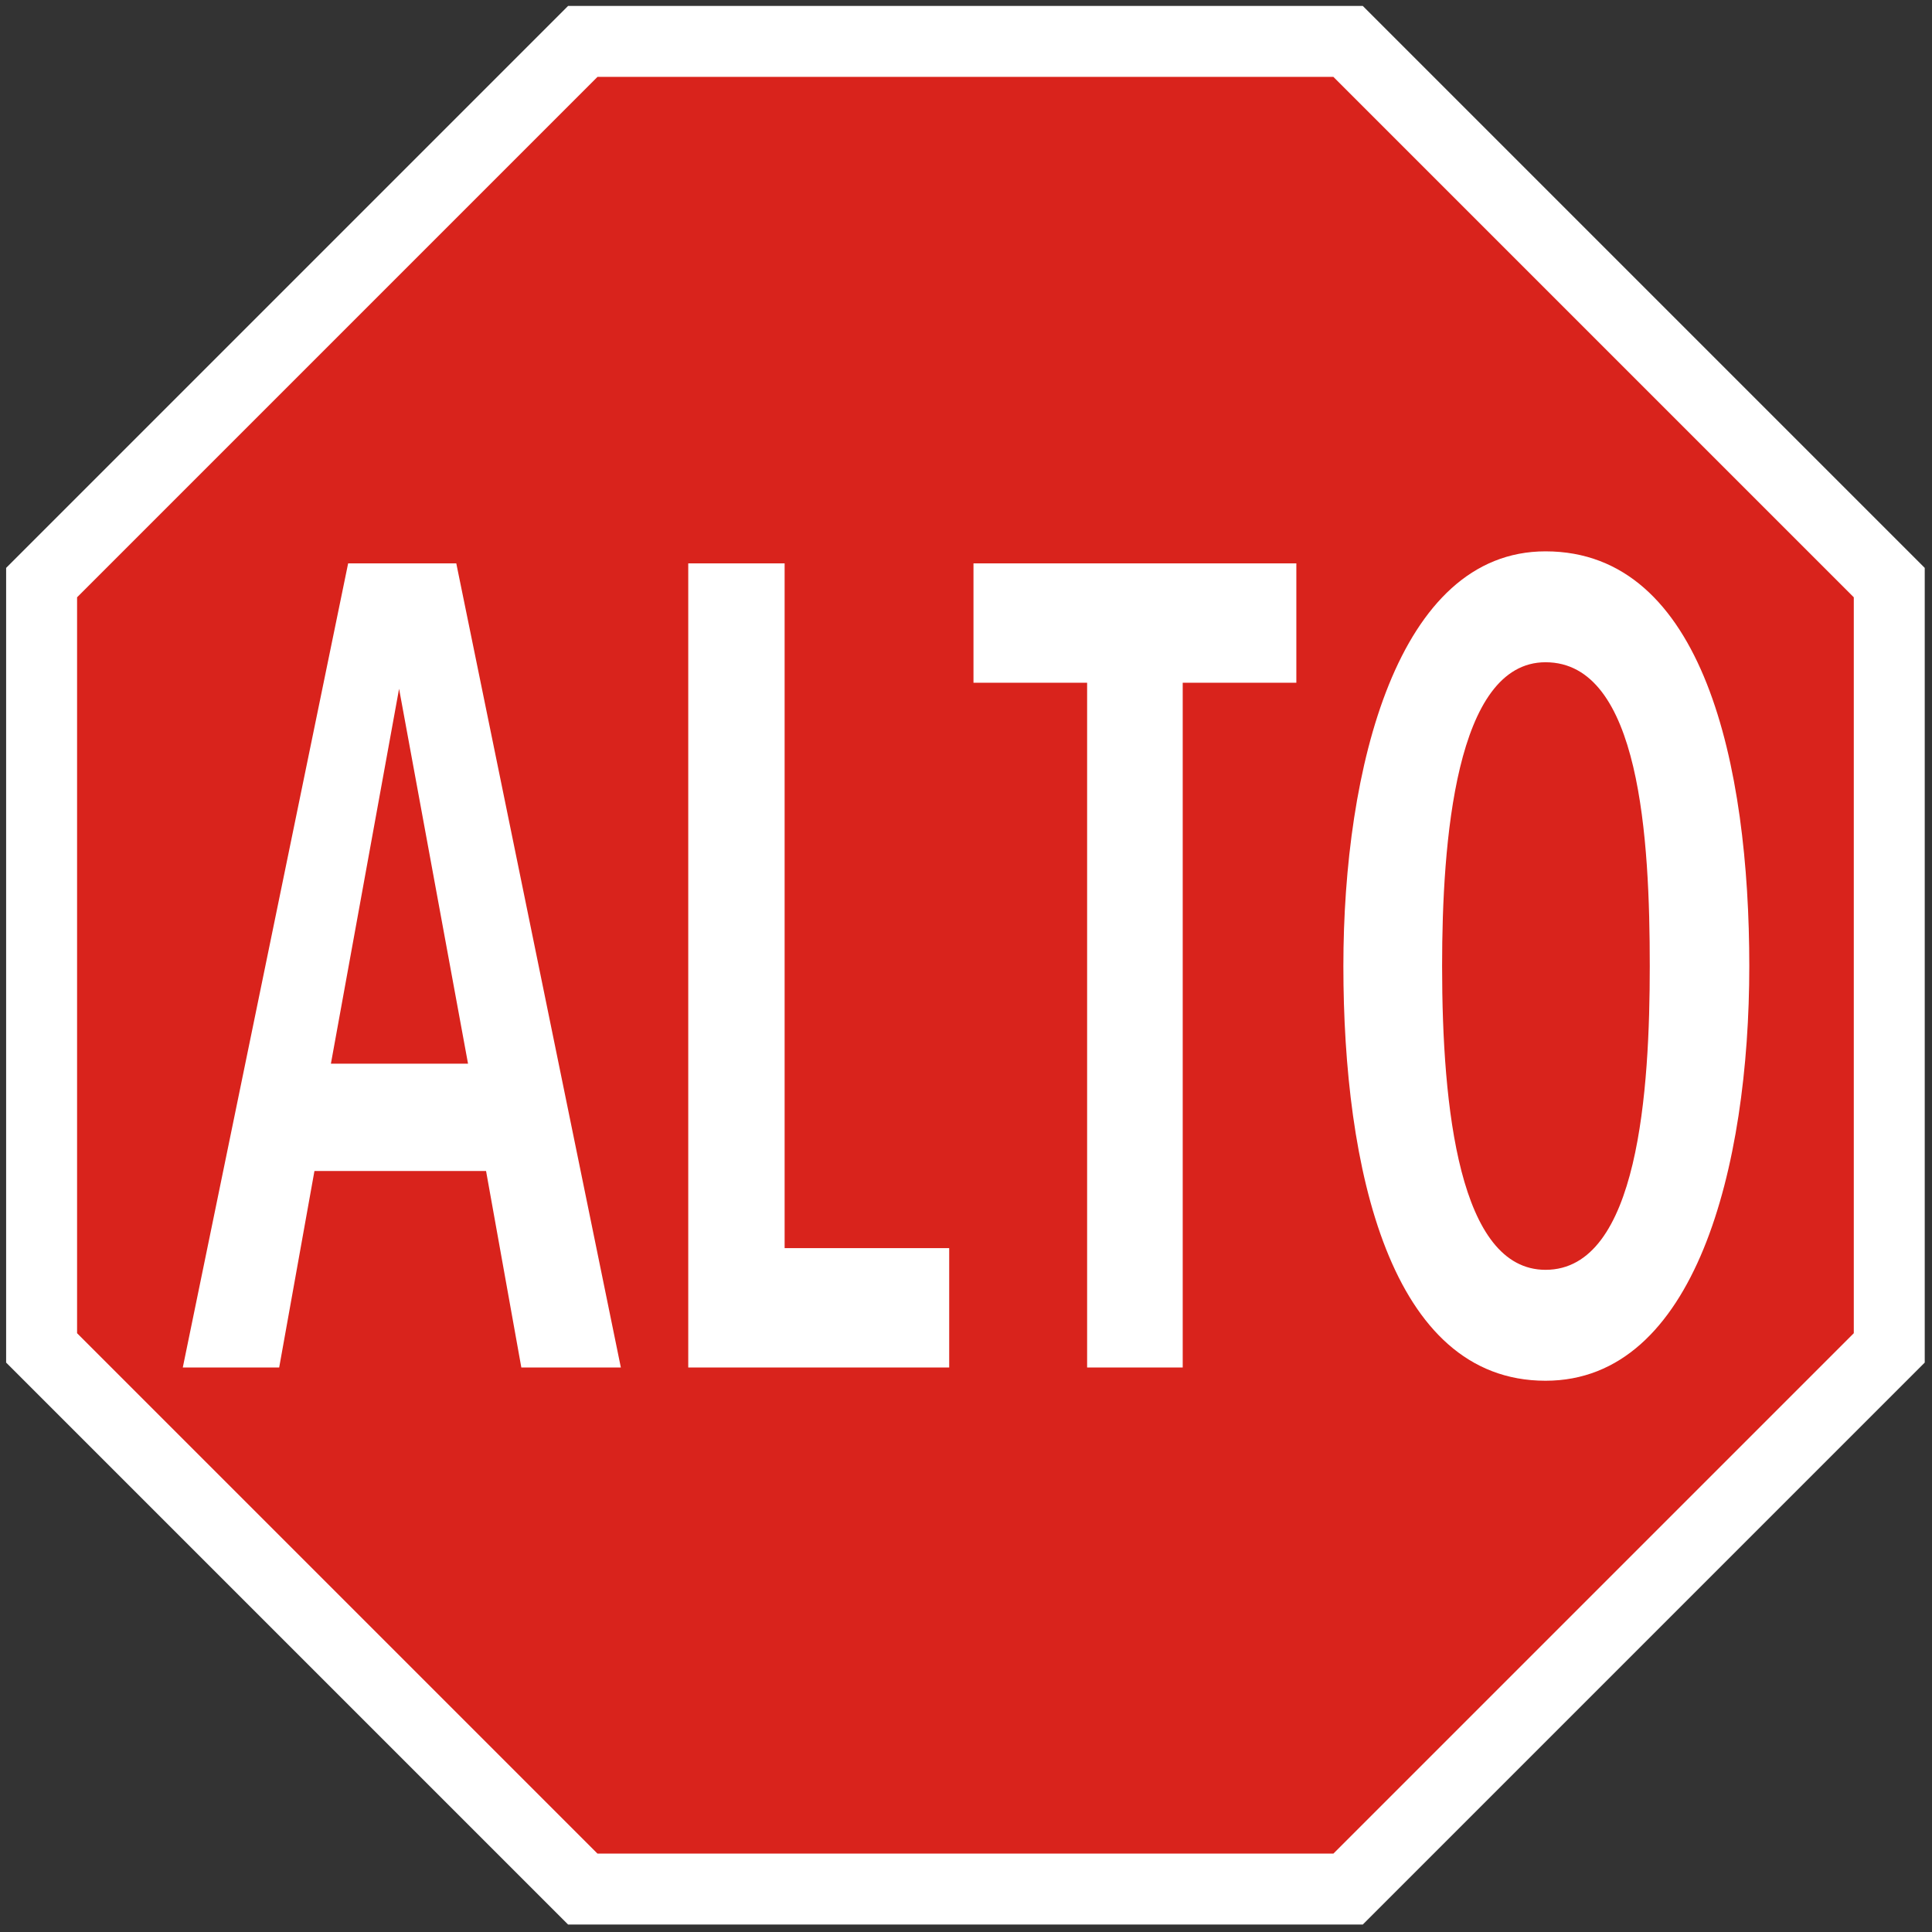 <?xml version="1.0" encoding="UTF-8" standalone="no"?> <!DOCTYPE svg PUBLIC "-//W3C//DTD SVG 1.1//EN" "http://www.w3.org/Graphics/SVG/1.1/DTD/svg11.dtd"> <!-- GeoHints --> <svg width="100%" height="100%" viewBox="0 0 1005 1005" version="1.1" xmlns="http://www.w3.org/2000/svg" xmlns:xlink="http://www.w3.org/1999/xlink" xml:space="preserve" xmlns:serif="http://www.serif.com/" style="fill-rule:evenodd;clip-rule:evenodd;stroke-linejoin:round;stroke-miterlimit:2;"><rect x="0" y="0" width="1005" height="1005" fill="#333333" stroke="none"/>     <g>         <path d="M1001.22,708.796L708.898,1001.12L295.512,1001.12L3.189,708.796L3.189,295.415L295.512,3.092L708.898,3.092L1001.22,295.415L1001.22,708.796Z" style="fill:white;fill-rule:nonzero;"/>         <path d="M964.319,693.514L693.616,964.217L310.801,964.217L40.095,693.514L40.095,310.705L310.801,39.998L693.616,39.998L964.319,310.705L964.319,693.514Z" style="fill:rgb(217,35,28);fill-rule:nonzero;"/>         <g transform="matrix(0.253,0,0,0.253,-30.043,-30.043)">             <path d="M1190.64,2930.38L1118.12,2526.37L765.271,2526.37L692.768,2930.38L494.583,2930.38L834.545,1277.13L1056.9,1277.13L1395.27,2930.38L1190.64,2930.38ZM939.281,1534.92L799.101,2305.79L1081.06,2305.79L939.281,1534.92ZM1533.83,2930.39L1533.83,1277.13L1732,1277.13L1732,2685L2070.36,2685L2070.36,2930.39L1533.83,2930.39ZM2550.49,1522.51L2550.49,2930.38L2353.94,2930.38L2353.94,1522.51L2120.3,1522.51L2120.3,1277.12L2784.12,1277.12L2784.12,1522.51L2550.49,1522.51ZM3296.49,2957.66C2975.86,2957.66 2880.82,2518.94 2880.82,2104.99C2880.82,1698.5 2991.96,1252.35 3296.49,1252.35C3621.97,1252.35 3715.42,1693.55 3715.42,2104.99C3715.42,2518.94 3604.24,2957.66 3296.49,2957.66ZM3296.49,1480.38C3111.21,1480.38 3083.81,1849.71 3083.81,2104.99C3083.81,2397.47 3119.25,2729.6 3296.49,2729.6C3488.24,2729.6 3510.79,2357.83 3510.79,2104.99C3510.79,1844.72 3491.47,1480.38 3296.49,1480.38Z" style="fill:white;fill-rule:nonzero;"/>         </g>     </g> </svg> 